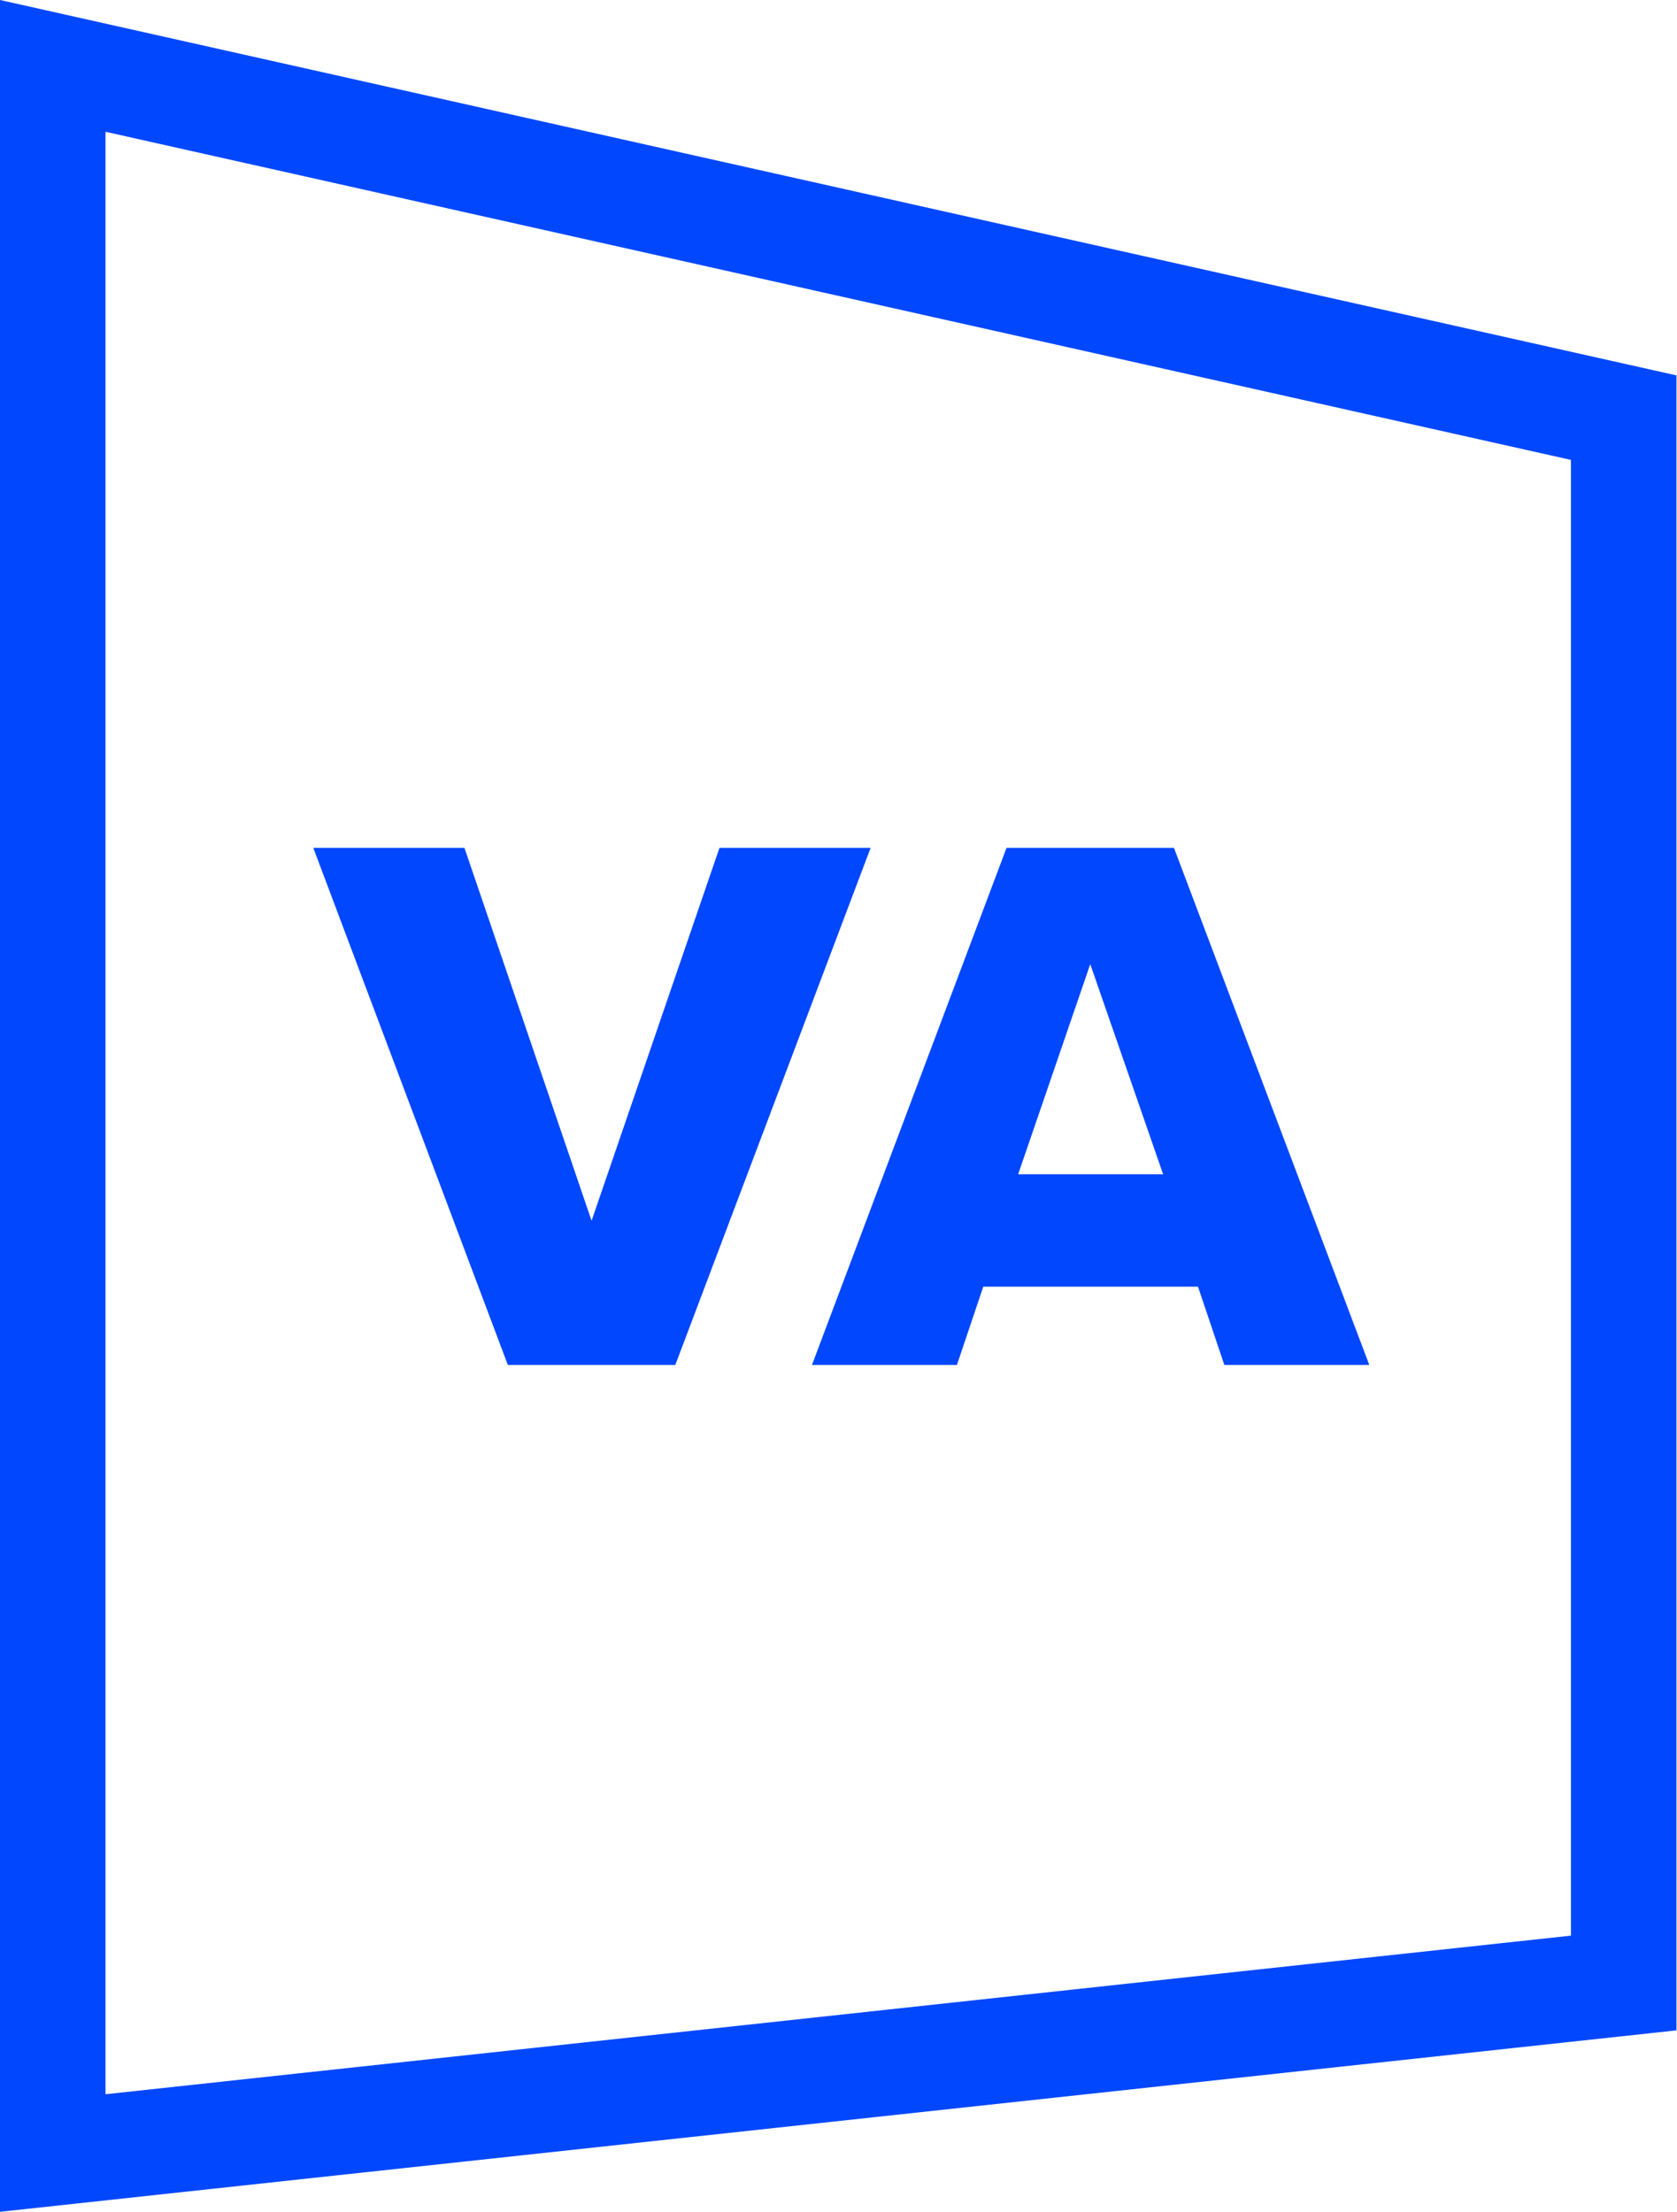 <?xml version="1.0" encoding="UTF-8"?> <svg xmlns="http://www.w3.org/2000/svg" width="91" height="120" viewBox="0 0 91 120" fill="none"><path fill-rule="evenodd" clip-rule="evenodd" d="M0 0L90.971 20.367V110.156L0 120V0ZM5.725 7.149V113.622L85.245 105.017V24.952L5.725 7.149ZM74.303 74.056H66.438L65.007 69.808H53.356L51.926 74.056H44.06L54.618 46H63.703L74.303 74.056ZM63.115 63.709L59.161 52.309L55.249 63.709H63.115ZM27.558 74.056H36.644L47.243 46H39.041L32.101 66.232L25.202 46H17L27.558 74.056Z" fill="#0047FE"></path></svg> 